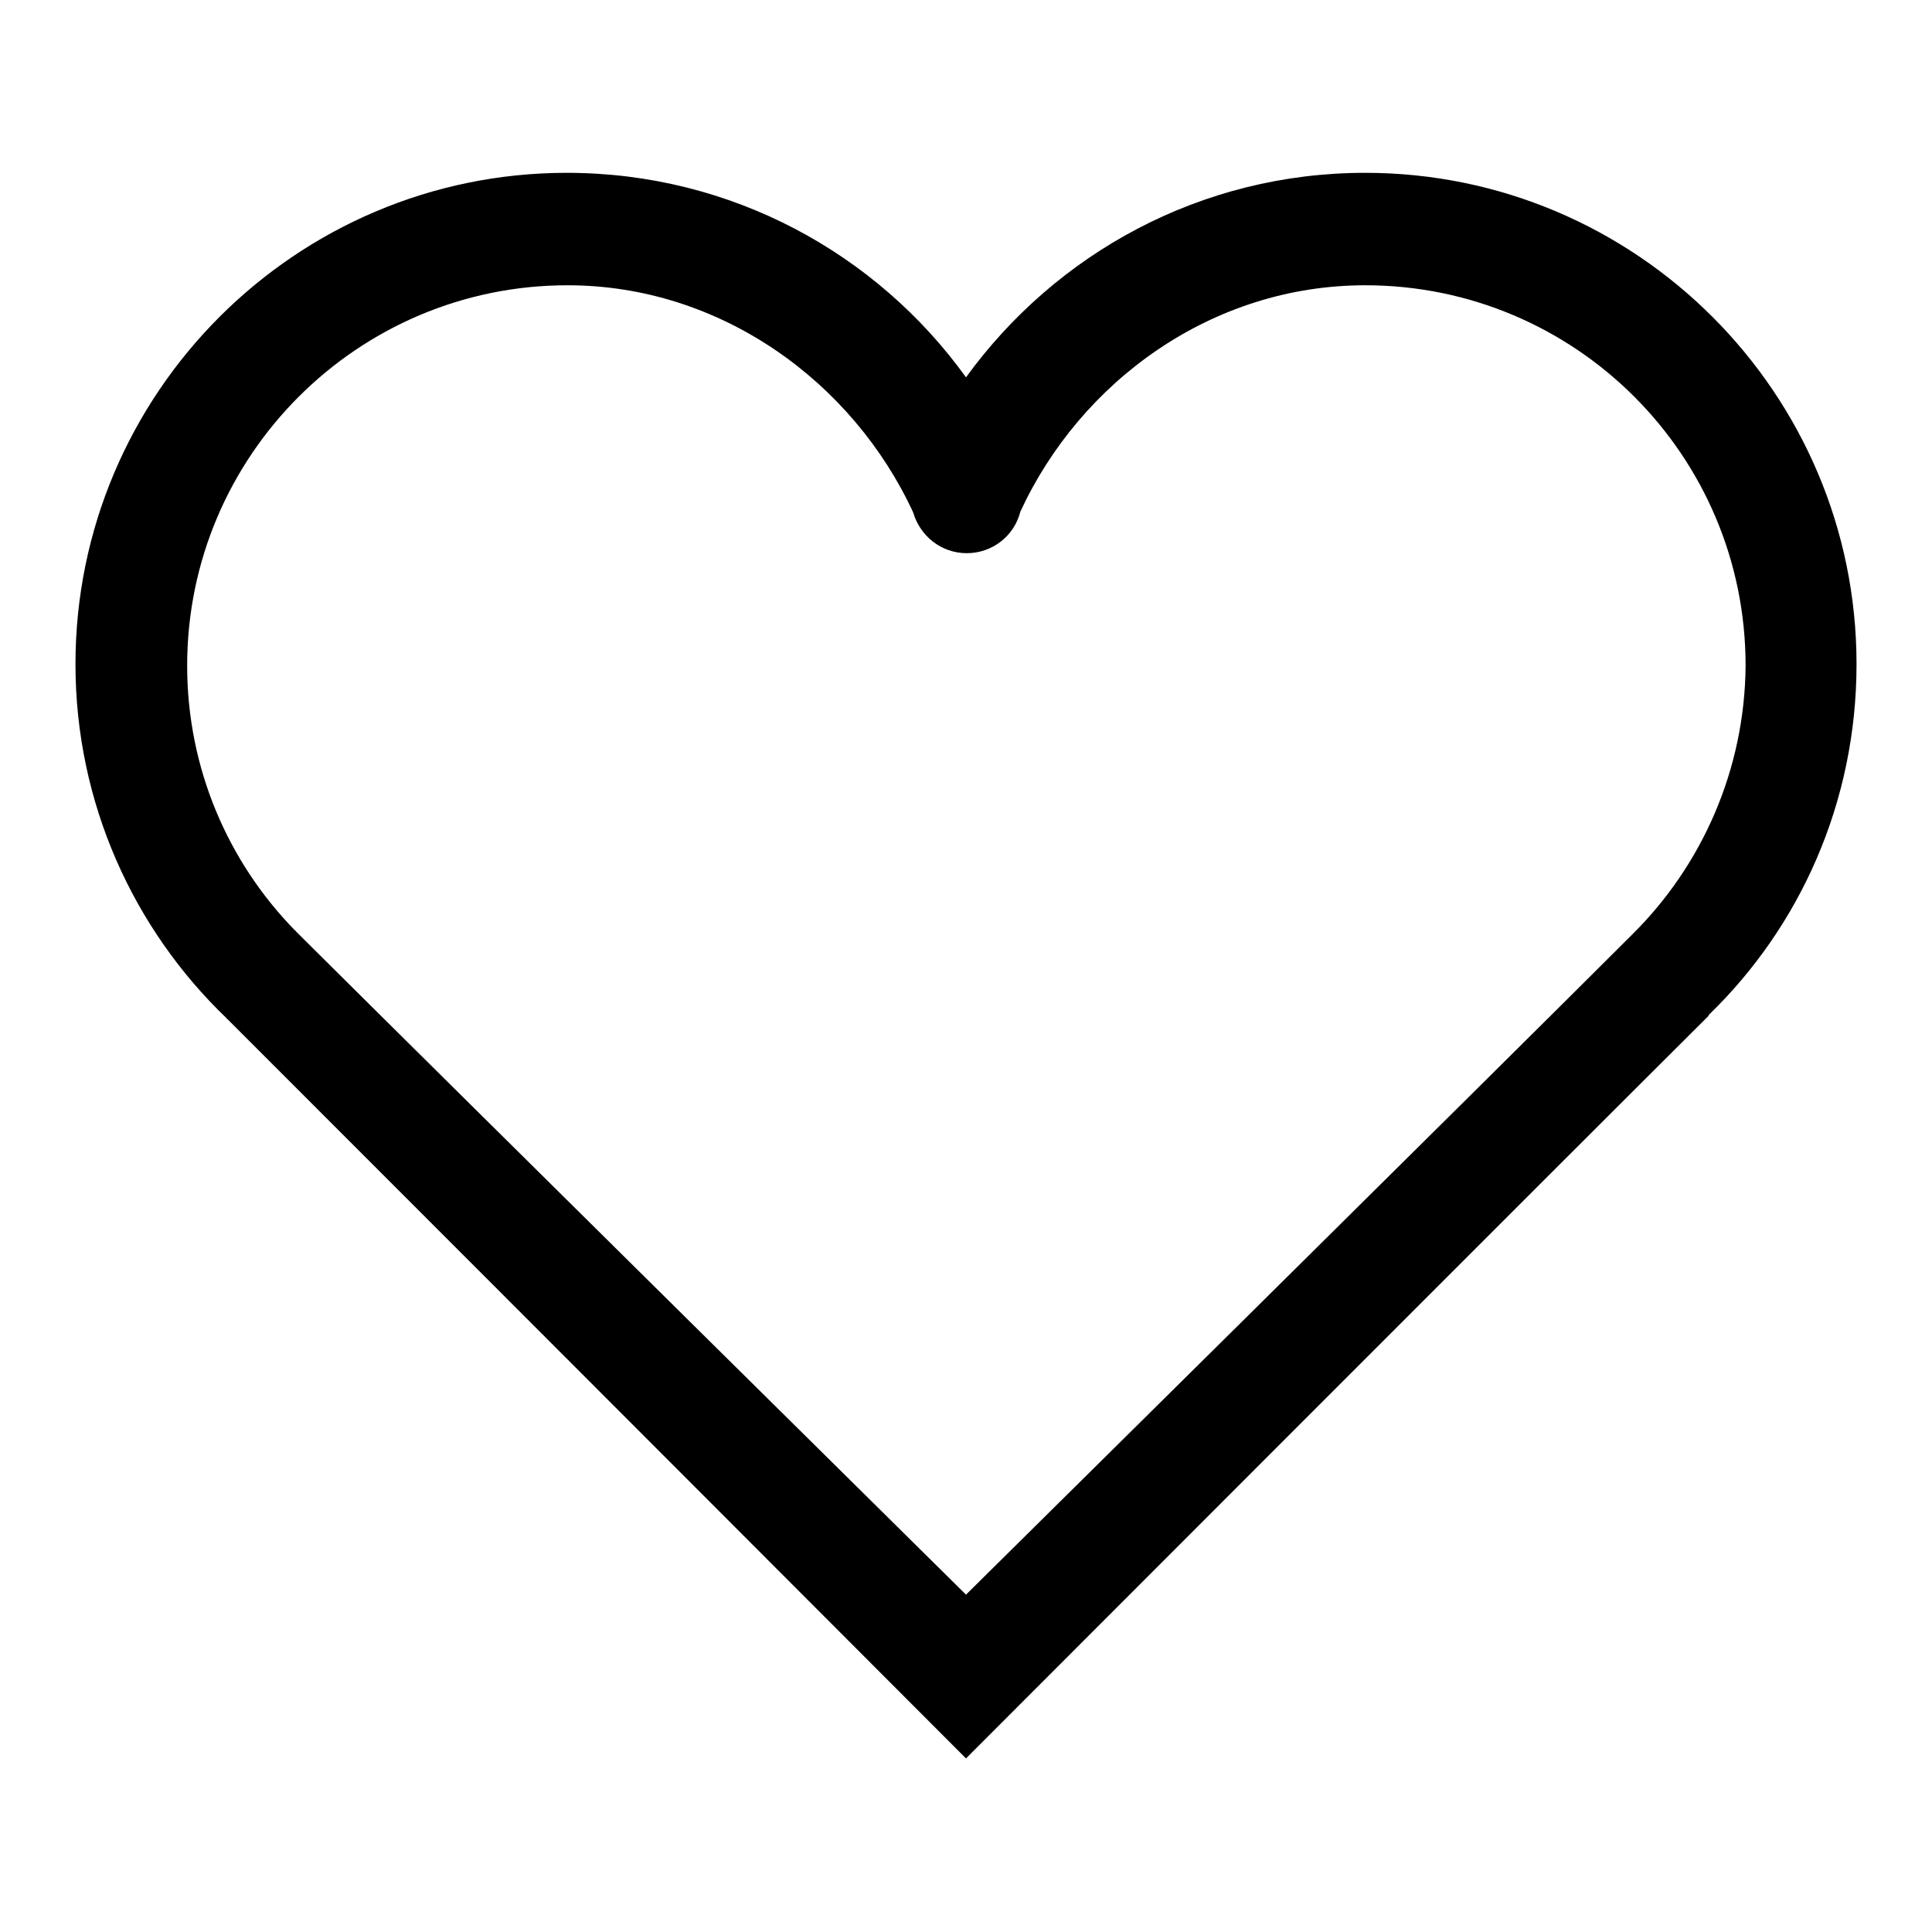 <?xml version="1.0" encoding="utf-8"?>
<!-- Svg Vector Icons : http://www.onlinewebfonts.com/icon -->
<!DOCTYPE svg PUBLIC "-//W3C//DTD SVG 1.1//EN" "http://www.w3.org/Graphics/SVG/1.1/DTD/svg11.dtd">
<svg version="1.1" xmlns="http://www.w3.org/2000/svg" xmlns:xlink="http://www.w3.org/1999/xlink" x="0px" y="0px" viewBox="0 0 256 256" enable-background="new 0 0 256 256" xml:space="preserve">
<g><g><path fill="#000000" d="M180.9,22.9c-21.8,0-41,10.7-52.9,27.1c-11.8-16.4-31.1-27.1-52.9-27.1C39.2,22.9,10,52.1,10,88c0,18.4,7.7,35.1,20,46.9c0,0,0,0.1,0.1,0.1c42.4,42.4,97.9,98,97.9,98s83.6-83.7,98.4-98.4c0,0,0,0,0-0.1C238.5,122.8,246,106.3,246,88C246,52.1,216.8,22.9,180.9,22.9z M216.3,123.8C216.3,123.9,216.3,123.9,216.3,123.8c-18.5,18.5-88.3,87.5-88.3,87.5s-68.6-67.8-88.4-87.5c-0.1-0.1-0.1-0.1-0.2-0.2s-0.2-0.2-0.2-0.2c0,0,0-0.1-0.1-0.1c-8.9-9.1-14.3-21.5-14.3-35.1c0-27.8,22.6-50.4,50.4-50.4c20.3,0,37.8,12.8,45.8,30.1c0,0,0,0,0,0c0.9,3.1,3.7,5.4,7.1,5.4c3.4,0,6.3-2.3,7.1-5.5c0,0,0,0,0,0c8-17.3,25.4-30,45.7-30c27.8,0,50.4,22.5,50.4,50.4C231.2,102,225.5,114.7,216.3,123.8z"/></g></g>
</svg>